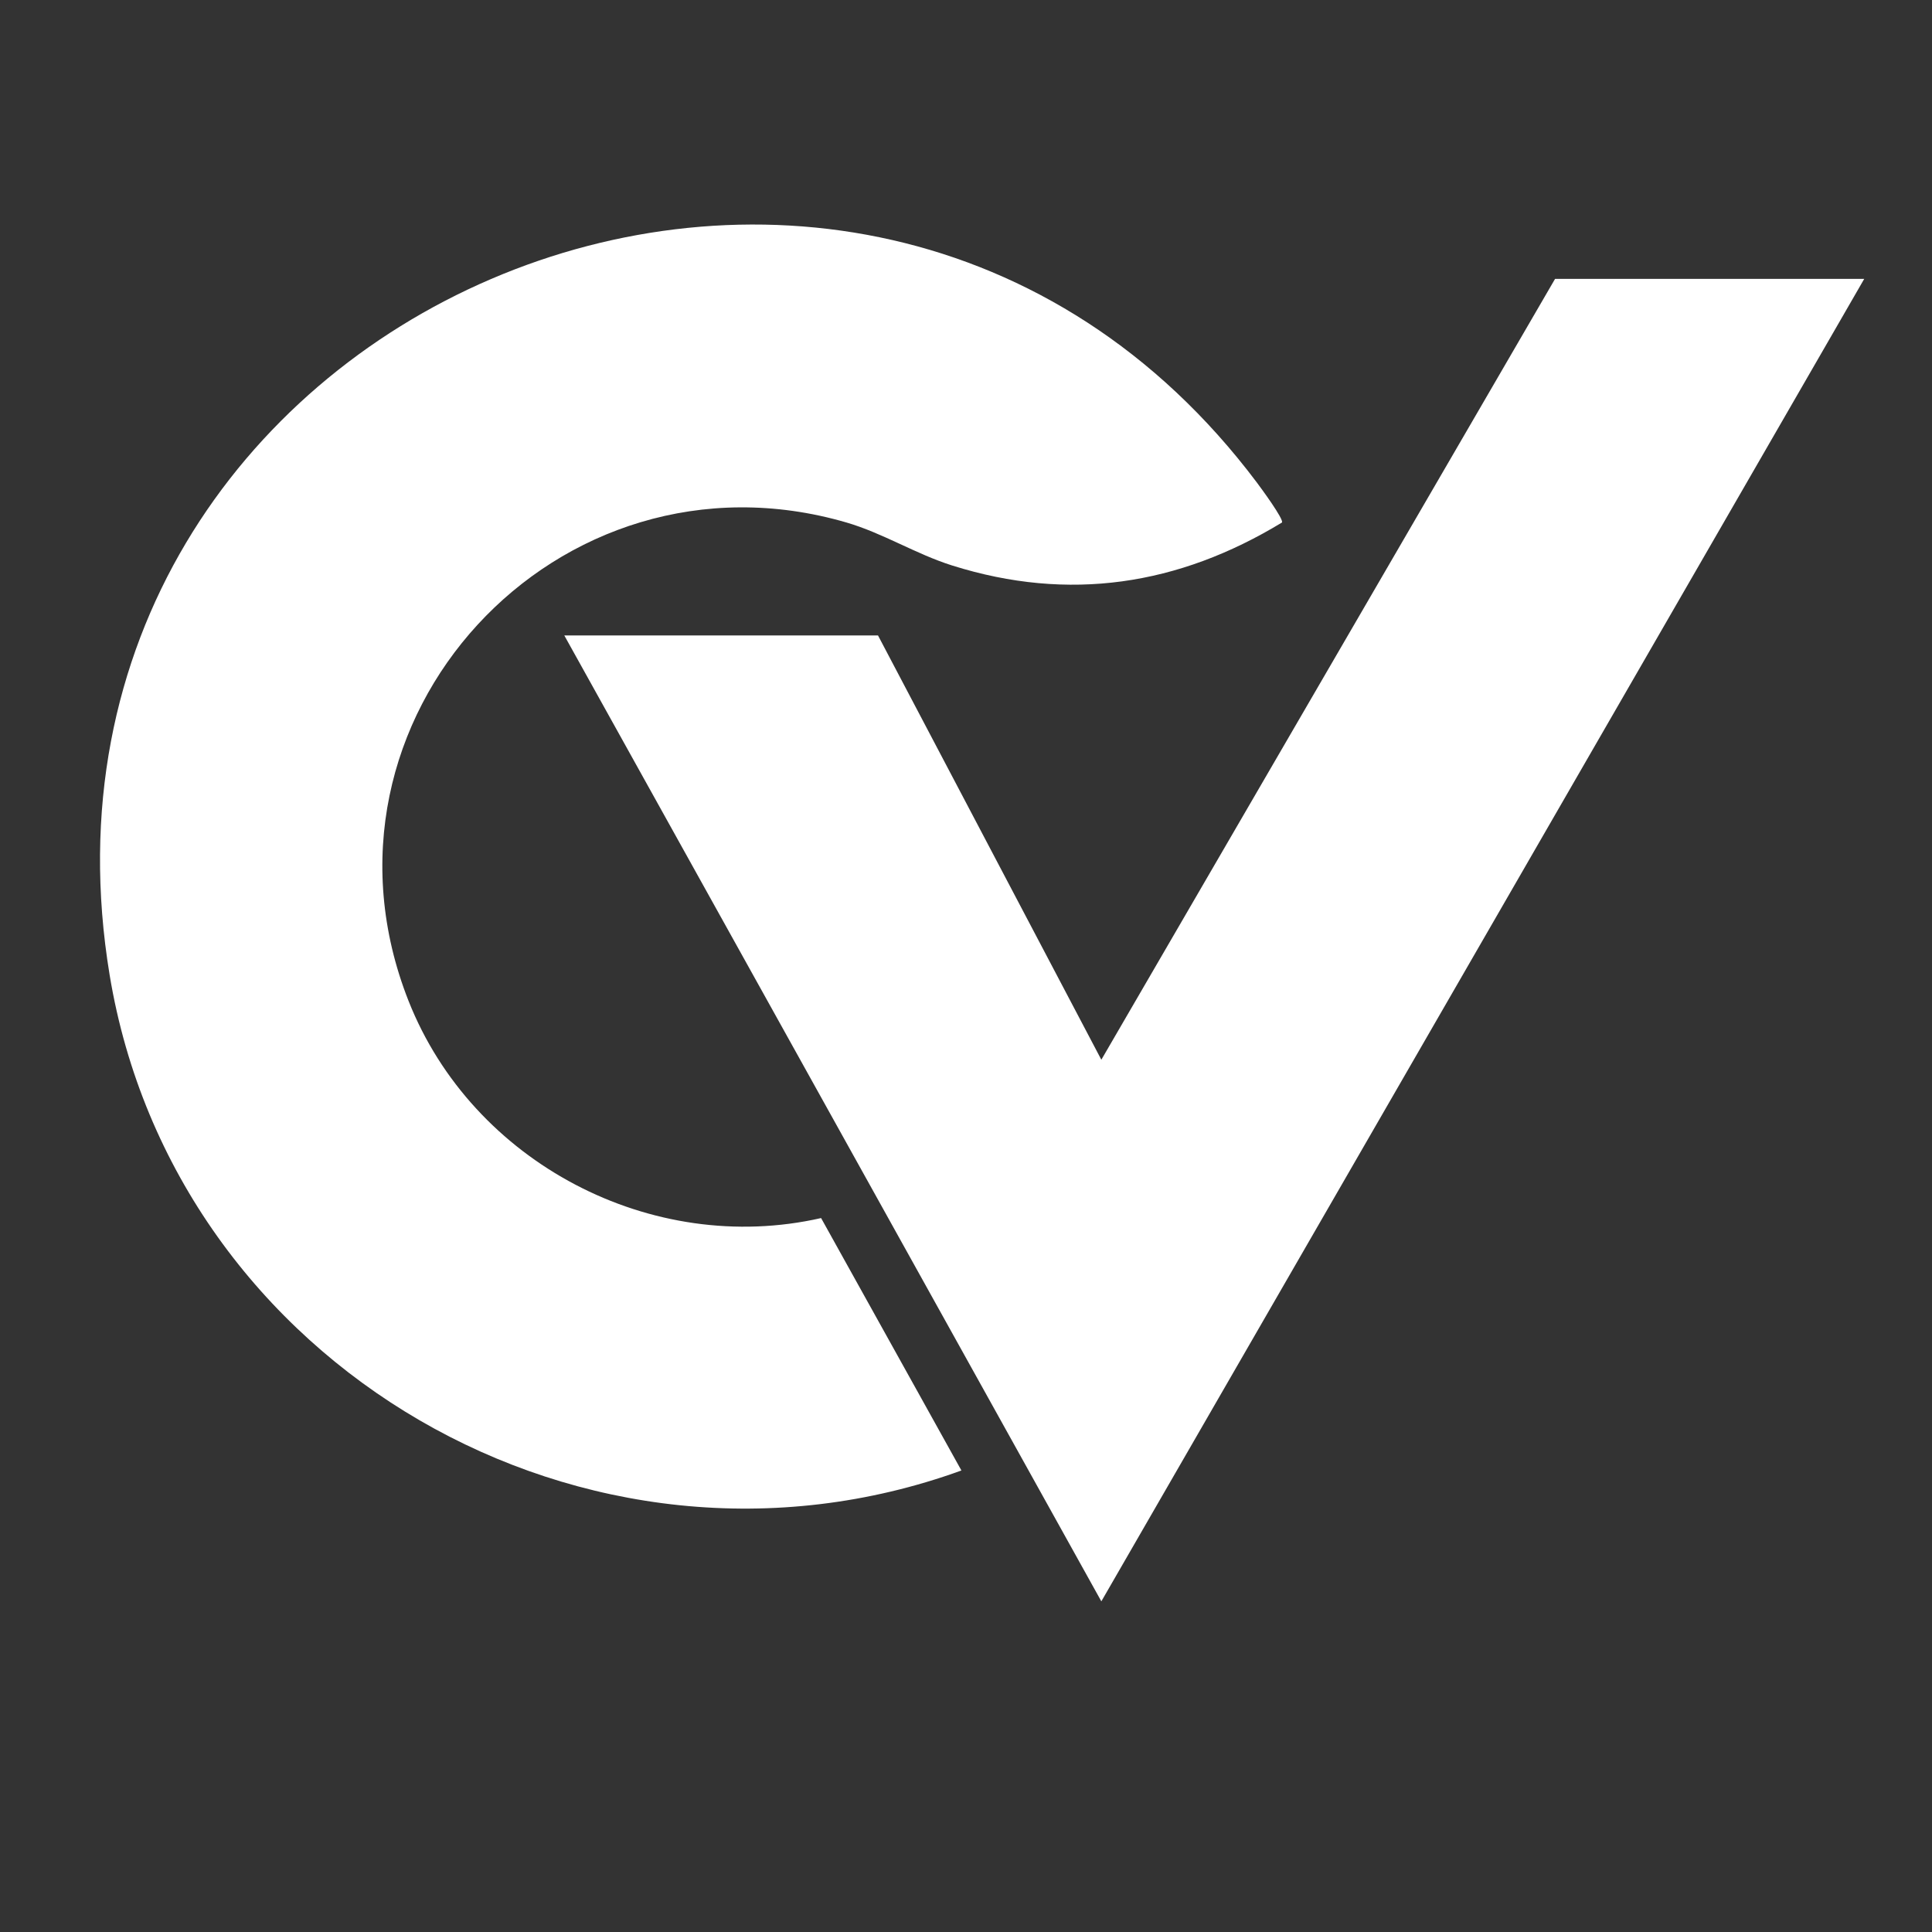 <?xml version="1.0" encoding="UTF-8"?>
<svg id="Layer_1" data-name="Layer 1" xmlns="http://www.w3.org/2000/svg" viewBox="0 0 384 384">
  <rect x="0" y="0" width="384" height="384" fill="#333333" stroke="none"/>
  <defs>
    <style>
      .cls-1 {
        fill: #fff;
      }
    </style>
  </defs>
  <path class="cls-1" d="M254.79,103.86c-20.57,12.49-42.33,15.83-65.5,8.55-7.23-2.27-13.76-6.43-21.05-8.56-57.37-16.72-109.13,39.19-87.03,95.11,12.68,32.09,48.29,50.81,81.99,43.14l27.89,50.17c-74.25,26.91-156.43-20.64-169.3-98.49C.02,61.99,169.71-10.65,249.79,95.88c.82,1.09,5.44,7.37,5.01,7.98Z"/>
  <polygon class="cls-1" points="370.53 55.43 218.9 318.28 112.16 126.3 174.51 126.3 218.9 210.63 309.08 55.43 370.53 55.43"/>
</svg>